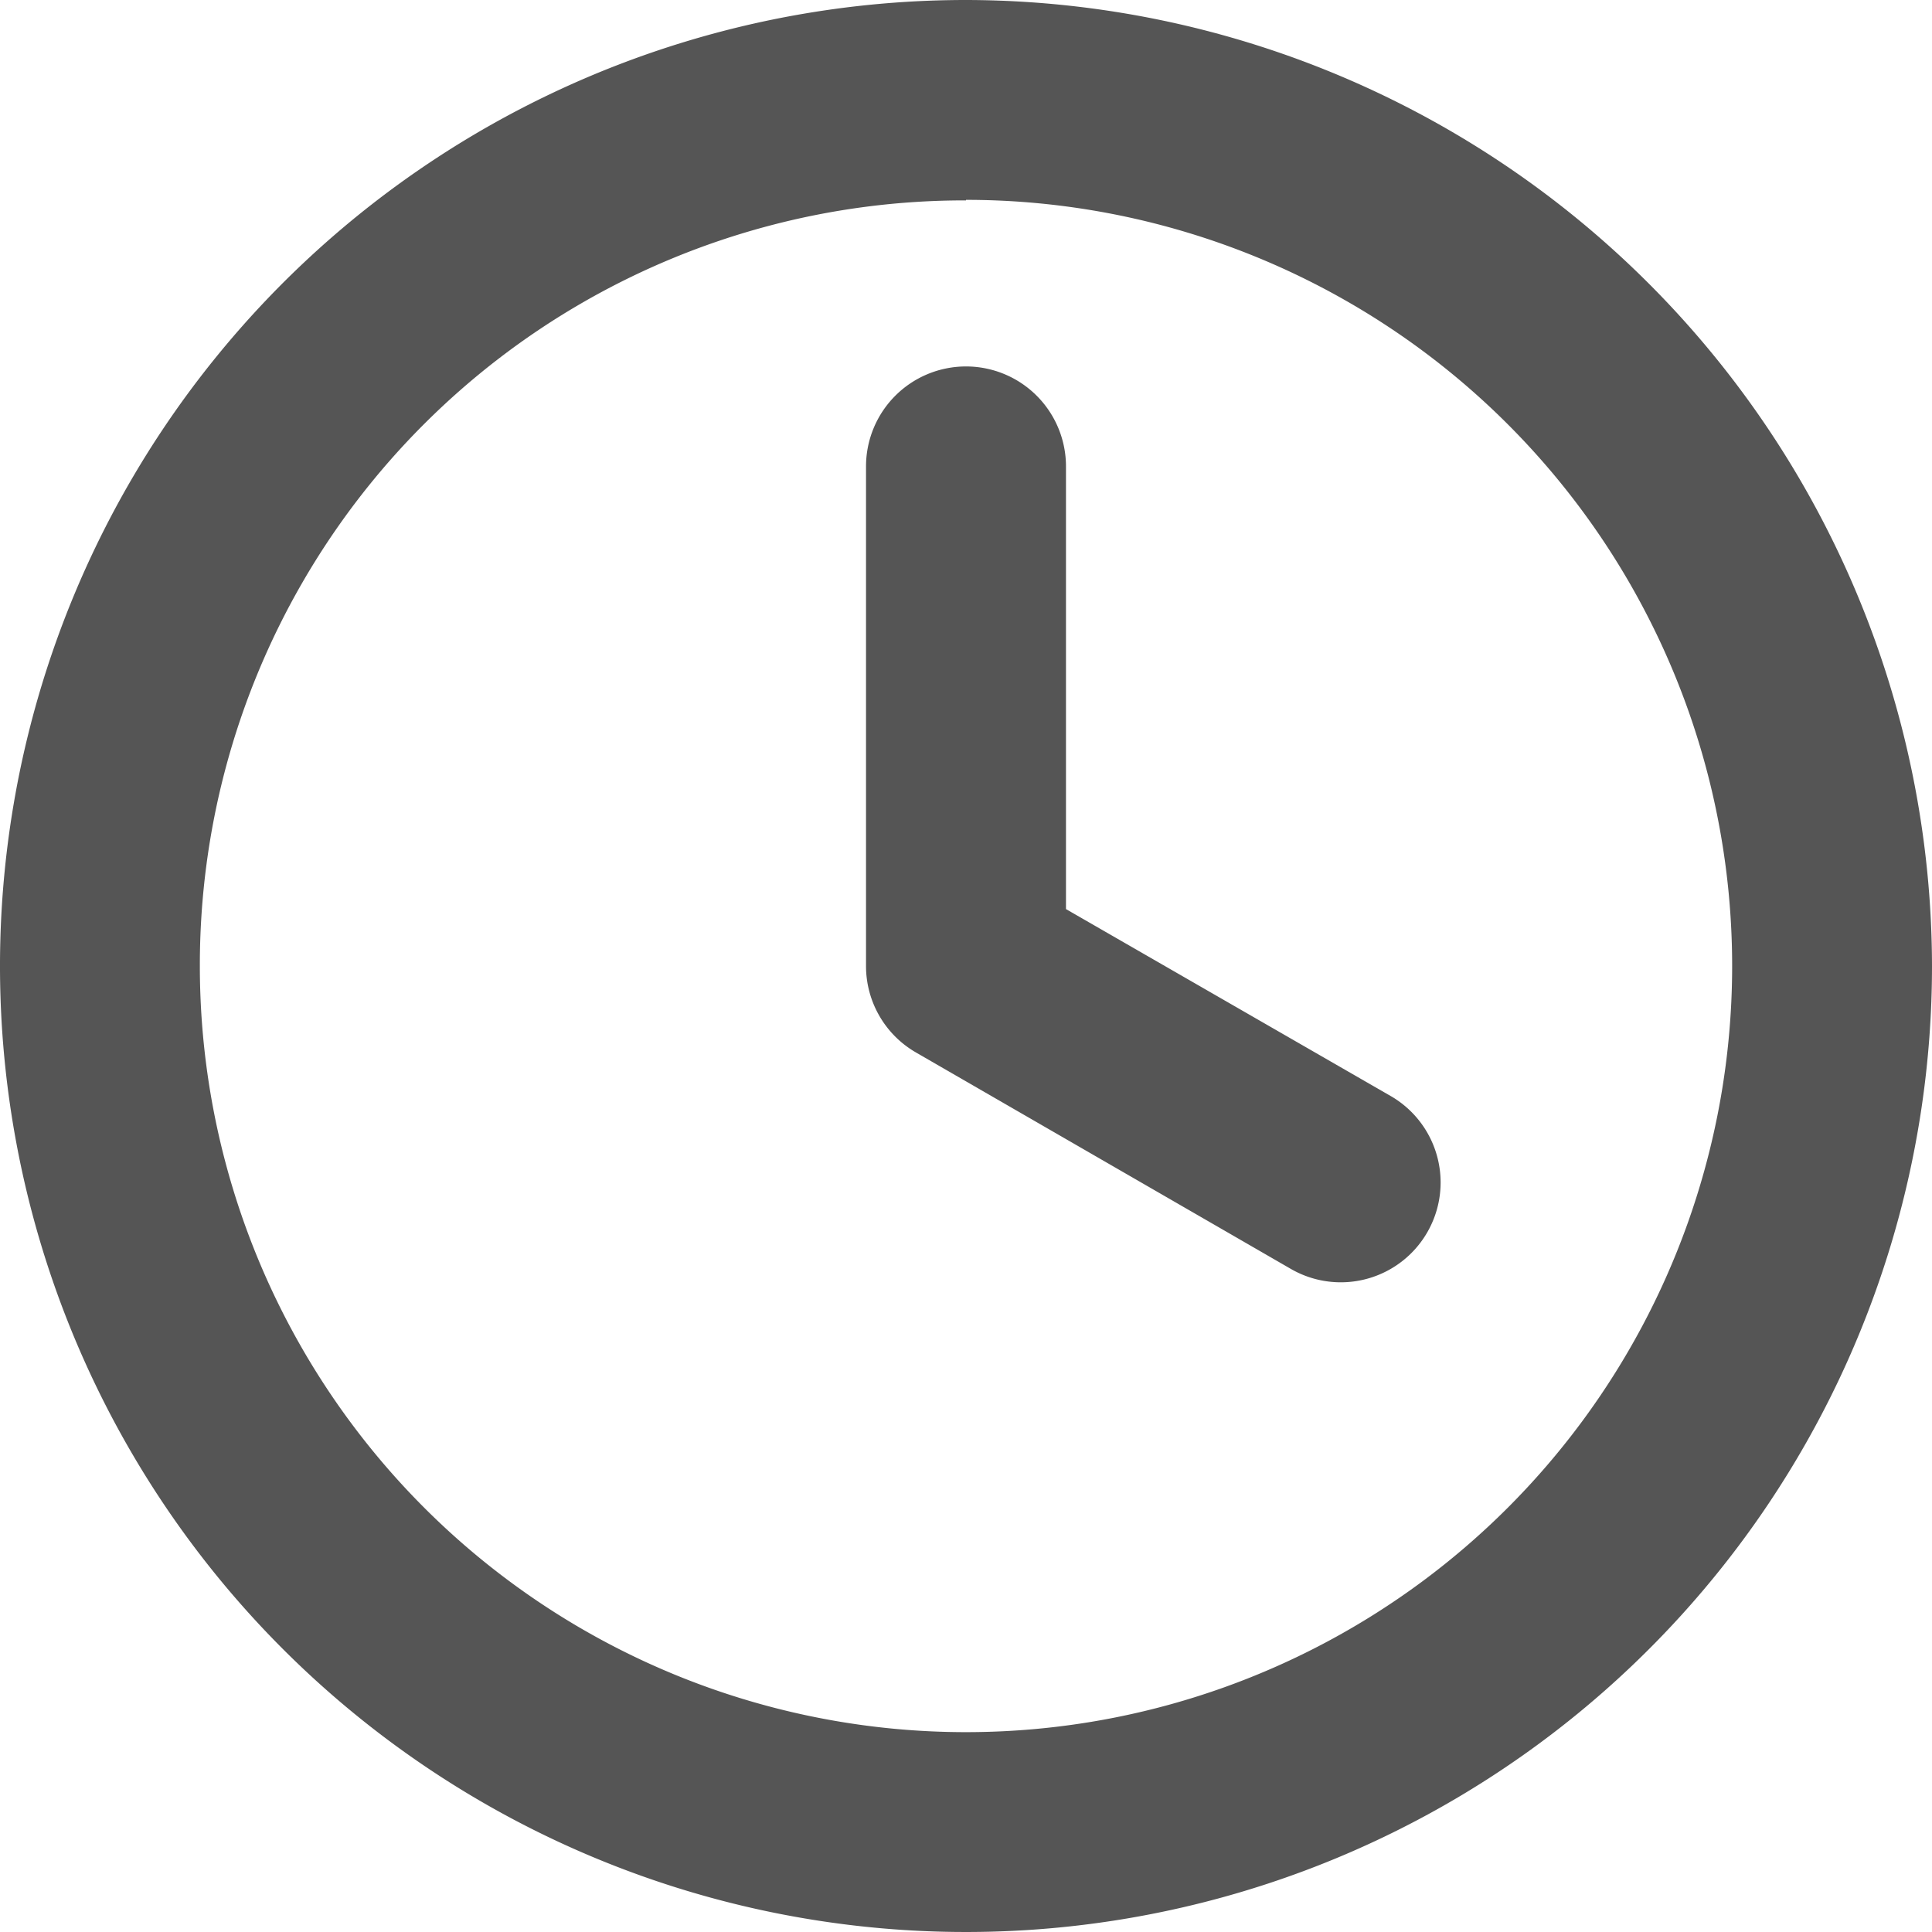 <svg xmlns="http://www.w3.org/2000/svg" width="17.72" height="17.72" viewBox="0 0 17.72 17.72">
  <g id="noun_clock_2432844" transform="translate(-21 -21)">
    <g id="Group_64" data-name="Group 64" transform="translate(21 21)">
      <path id="Path_115" data-name="Path 115" d="M29.86,973.362a8.86,8.86,0,1,0,8.86,8.86A8.874,8.874,0,0,0,29.86,973.362Zm0,1.833a7.027,7.027,0,1,1-7.027,7.027A7.013,7.013,0,0,1,29.86,975.2Zm0,1.528a.917.917,0,0,0-.917.917v4.583a.915.915,0,0,0,.458.792L32.839,985a.915.915,0,0,0,.917-1.585L30.777,981.7V977.64A.917.917,0,0,0,29.86,976.723Z" transform="translate(-21 -973.362)" fill="#555"/>
    </g>
  </g>
</svg>
